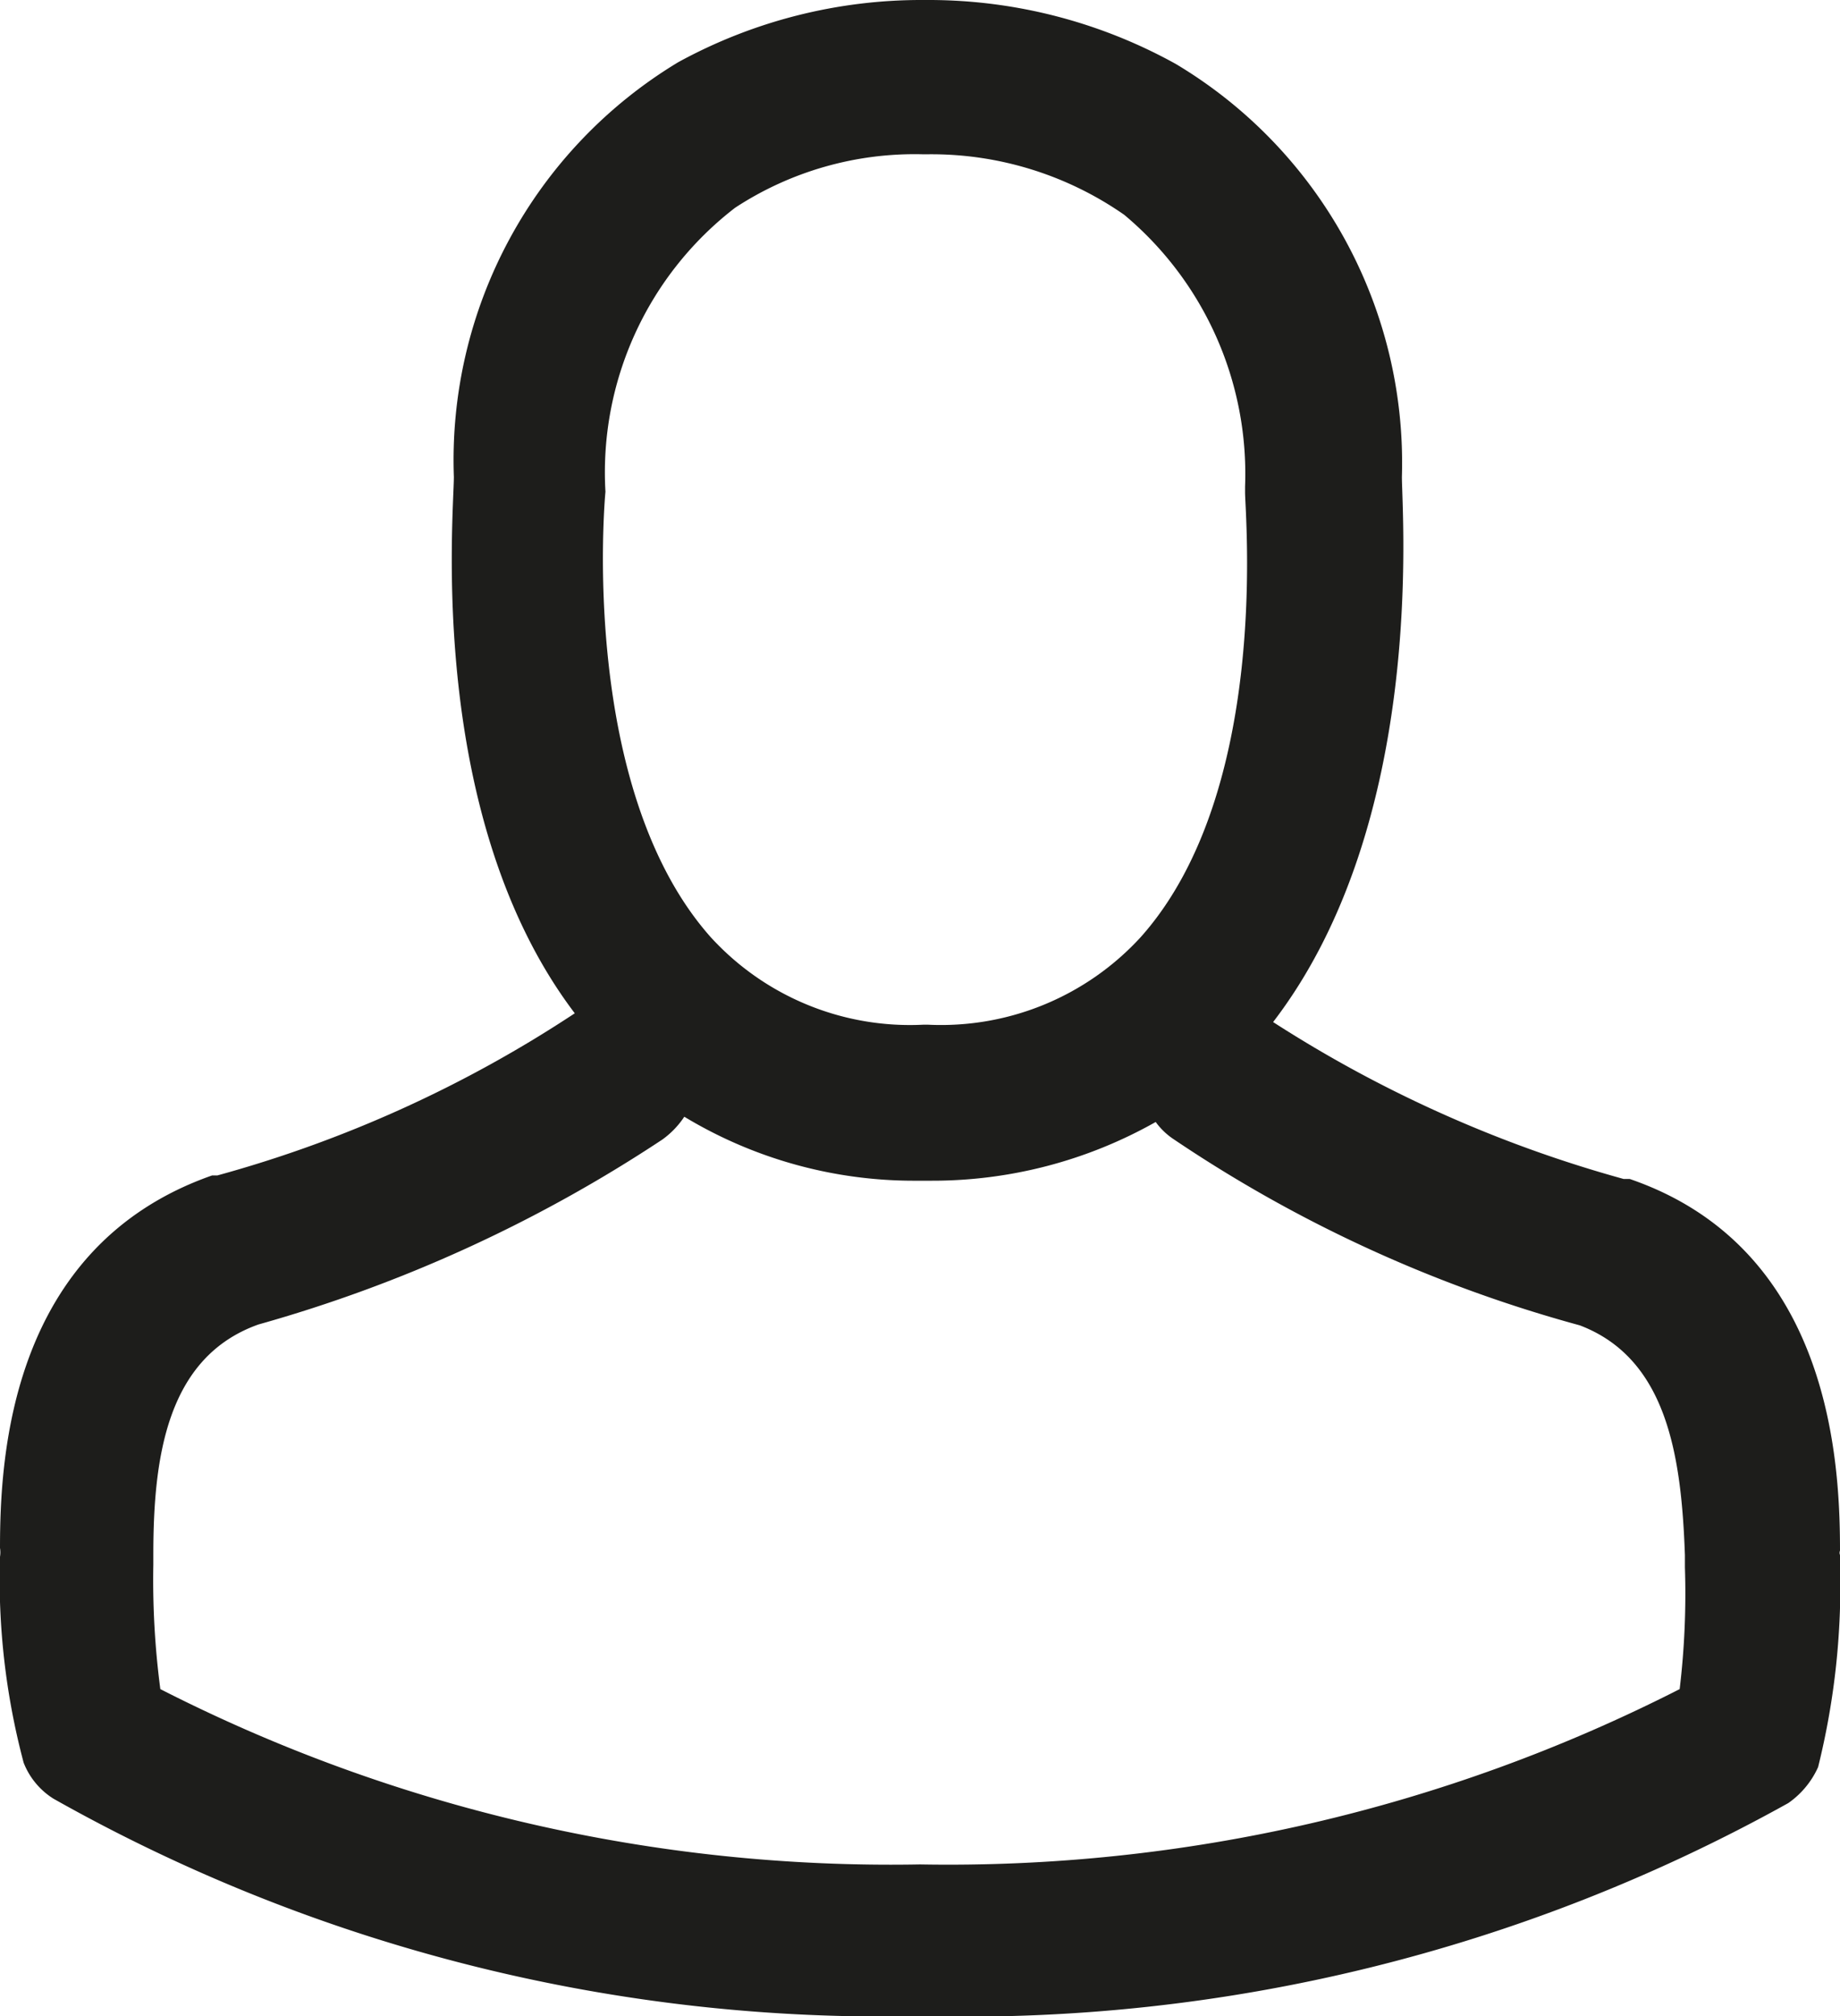 <svg xmlns="http://www.w3.org/2000/svg" viewBox="0 0 21 23"><g id="af3412c9-325e-4be8-b662-6996fac66e9e" data-name="Capa 2"><g id="e10523c4-5b58-45fe-92f4-1c5a8ecf56fe" data-name="Capa 2"><path d="M21,17.82h0v-.08a.07.07,0,0,1,0-.05h0c0-1-.1-3.45-2.4-4.24h-.07a14.51,14.51,0,0,1-4-1.79C16.28,9.38,16,5.87,16,5.44A5.3,5.3,0,0,0,13.42.73,5.82,5.82,0,0,0,10.62,0h-.08a5.78,5.78,0,0,0-2.8.71A5.3,5.3,0,0,0,5.18,5.44c0,.43-.32,3.88,1.38,6.12a14.22,14.22,0,0,1-4.08,1.85l-.06,0h0C.11,14.22,0,16.63,0,17.66v0a.31.31,0,0,1,0,.1H0v0a8.14,8.14,0,0,0,.27,2.35.85.85,0,0,0,.34.41A19.27,19.27,0,0,0,10.51,23a19.32,19.32,0,0,0,9.9-2.43,1,1,0,0,0,.34-.41A8.6,8.6,0,0,0,21,17.82ZM6.91,5.61v0s0,0,0,0A3.81,3.81,0,0,1,8.39,2.37a3.74,3.74,0,0,1,2.14-.61h.06a3.85,3.85,0,0,1,2.24.69,3.85,3.85,0,0,1,1.38,3.1v.07c0,.25.29,3.41-1.19,5.07a3.09,3.09,0,0,1-2.43,1h-.05a3.08,3.08,0,0,1-2.43-1C6.61,9,6.9,5.71,6.91,5.61ZM19.17,19.27a18.39,18.39,0,0,1-8.67,2,18.34,18.34,0,0,1-8.67-2,9.51,9.51,0,0,1-.08-1.42v-.12c0-1.12.16-2.25,1.2-2.62A16.35,16.35,0,0,0,7.56,13l0,0a1,1,0,0,0,.25-.26,5.07,5.07,0,0,0,2.65.73h.17a5.18,5.18,0,0,0,2.56-.67.8.8,0,0,0,.21.2,15.62,15.62,0,0,0,4.63,2.12c1,.38,1.16,1.5,1.2,2.62v.14A9.15,9.15,0,0,1,19.17,19.27Z" fill="#1d1d1b"/></g></g></svg>